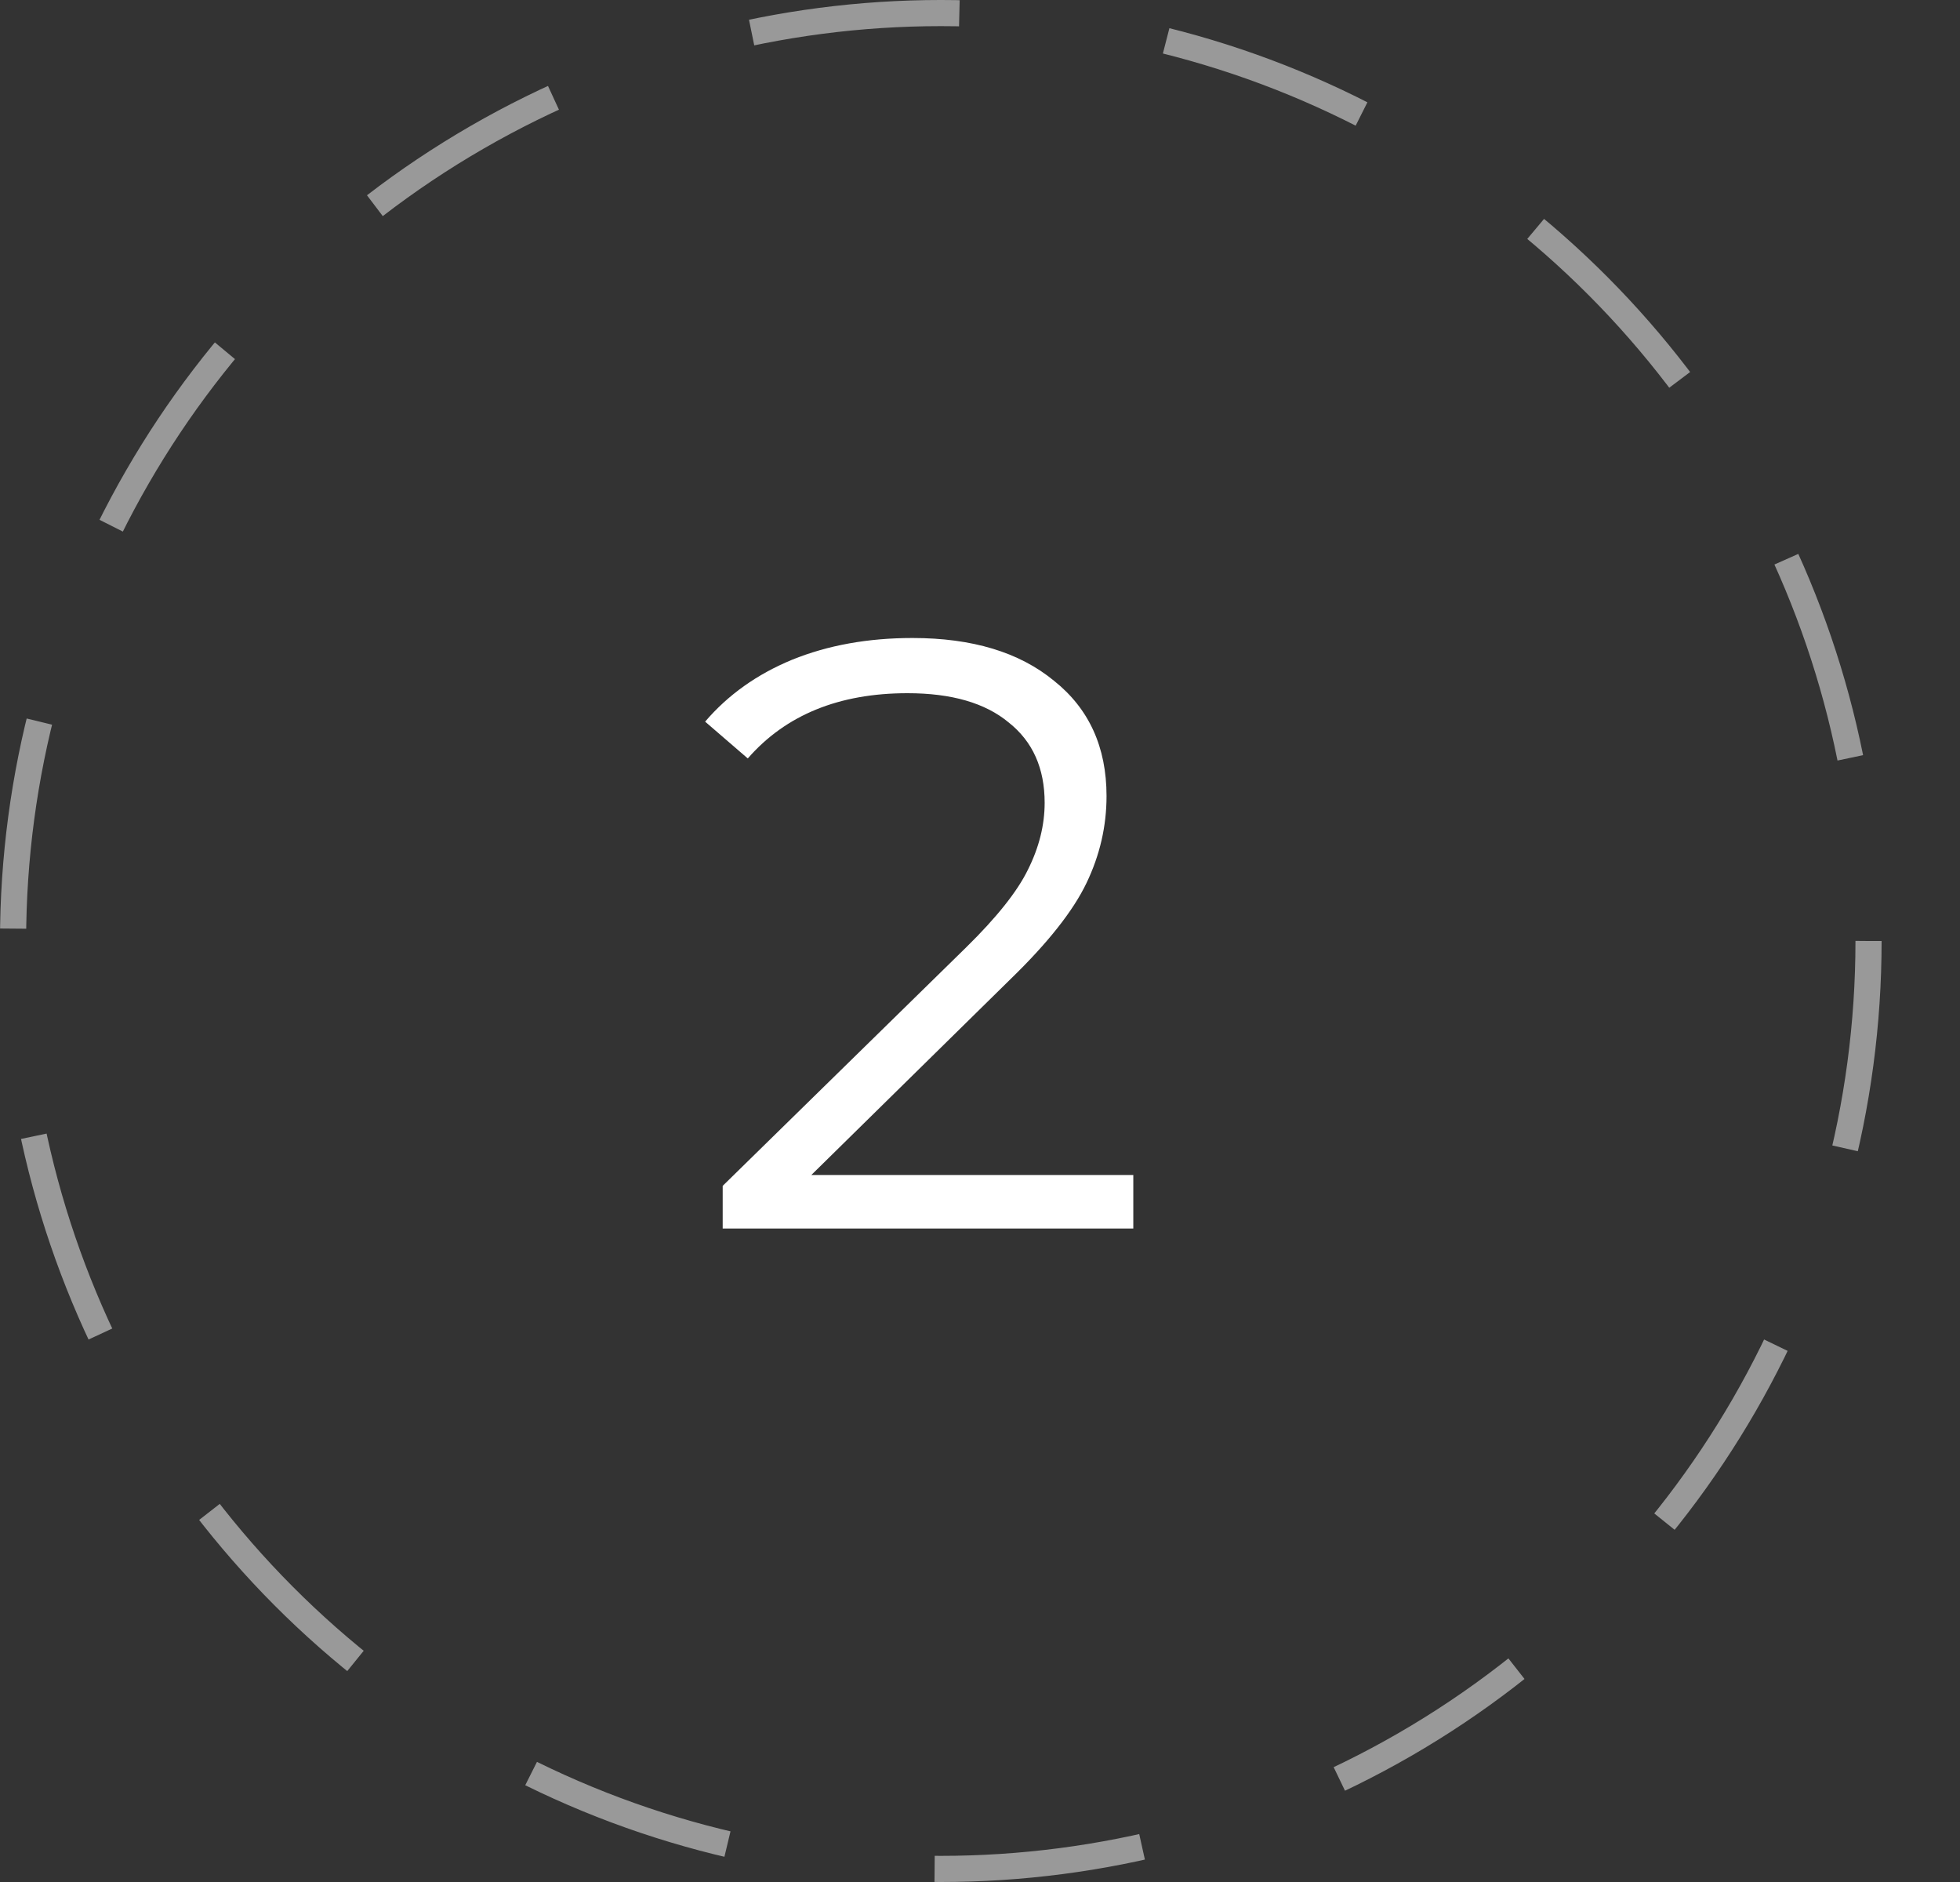 <svg width="75" height="72" viewBox="0 0 75 72" fill="none" xmlns="http://www.w3.org/2000/svg">
<rect x="0" y="0" width="75" height="72" fill="#333333" stroke="none"/>
<circle opacity="0.5" cx="36" cy="36" r="35.5" stroke="white" stroke-dasharray="8 8"/>
<path d="M43.366 44.952V47H27.654V45.368L36.966 36.248C38.14 35.096 38.929 34.104 39.334 33.272C39.761 32.419 39.974 31.566 39.974 30.712C39.974 29.39 39.516 28.366 38.598 27.64C37.702 26.894 36.412 26.52 34.726 26.52C32.102 26.52 30.065 27.352 28.614 29.016L26.982 27.608C27.857 26.584 28.966 25.795 30.31 25.24C31.676 24.686 33.212 24.408 34.918 24.408C37.201 24.408 39.004 24.952 40.326 26.04C41.67 27.107 42.342 28.579 42.342 30.456C42.342 31.608 42.086 32.718 41.574 33.784C41.062 34.851 40.092 36.078 38.662 37.464L31.046 44.952H43.366Z" fill="white"/>
</svg>
